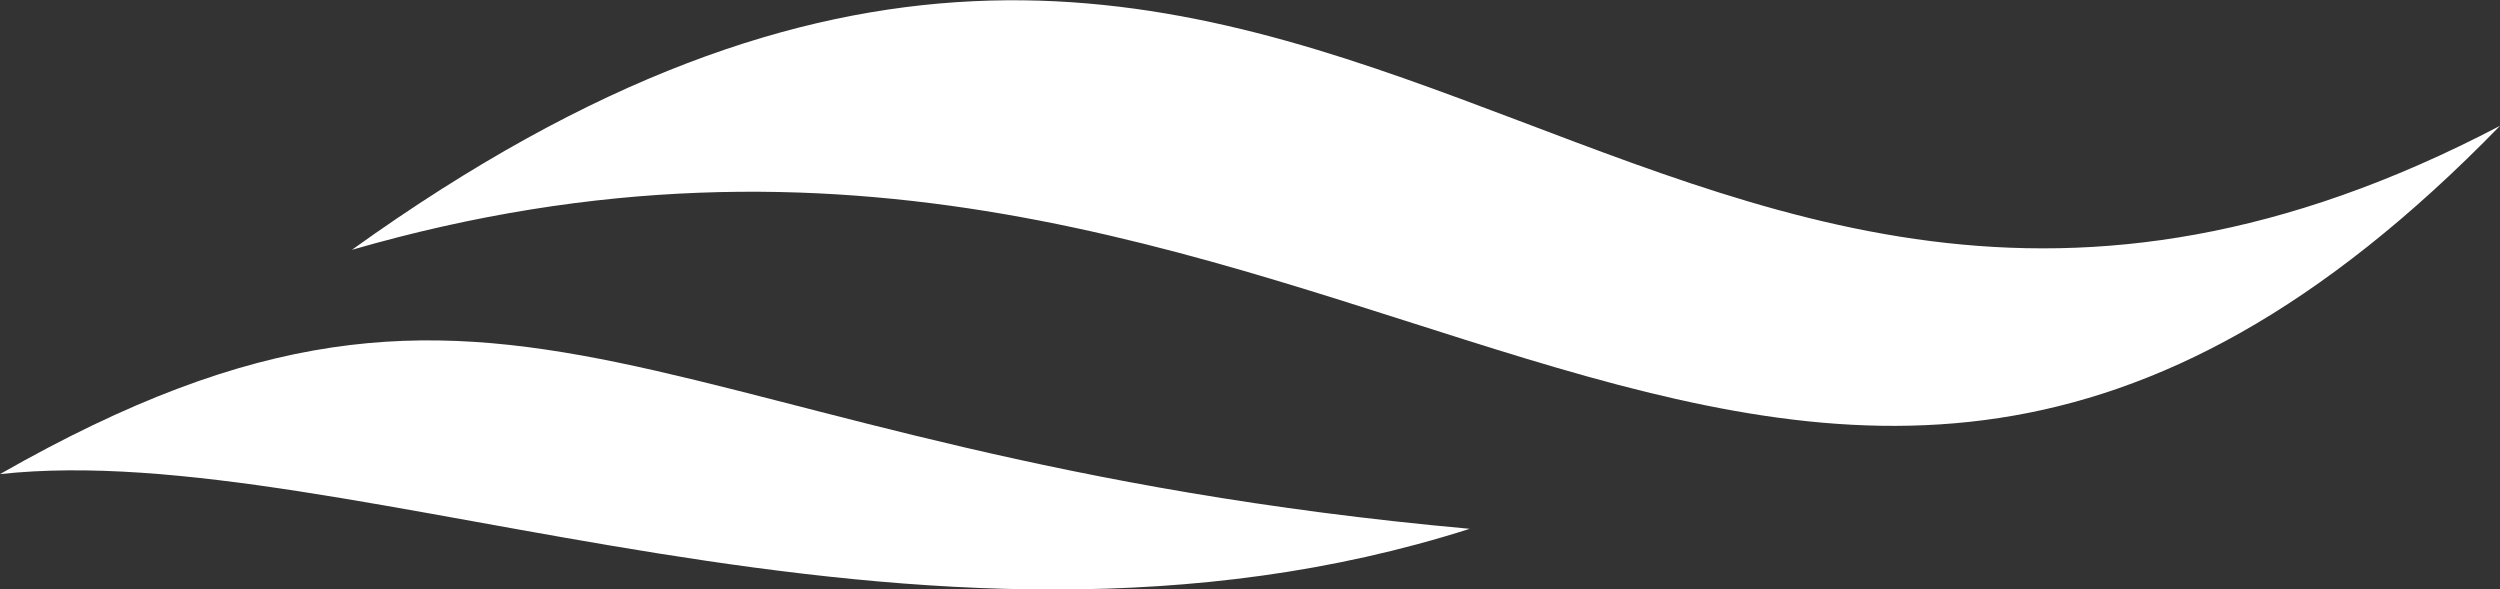 <?xml version="1.0" encoding="UTF-8"?>
<svg id="Layer_1" xmlns="http://www.w3.org/2000/svg" version="1.1" viewBox="0 0 137.1 32.3">
  <rect x="0" y="0" width="137.1" height="32.3" fill="#333333" stroke="none"/>
  <!-- Generator: Adobe Illustrator 29.7.0, SVG Export Plug-In . SVG Version: 2.1.1 Build 138)  -->
  <defs>
    <style>
      .st0 {
        fill: #fff;
      }
    </style>
  </defs>
  <path class="st0" d="M137.1,6.9c-48.1,25.2-64.6-31.4-117.8,6.8,54.3-15.7,78.2,33.9,117.8-6.8"/>
  <path class="st0" d="M80.6,29C35.2,24.9,28.4,9.8,0,26c19.2-2.1,50.2,12.7,80.6,3"/>
</svg>